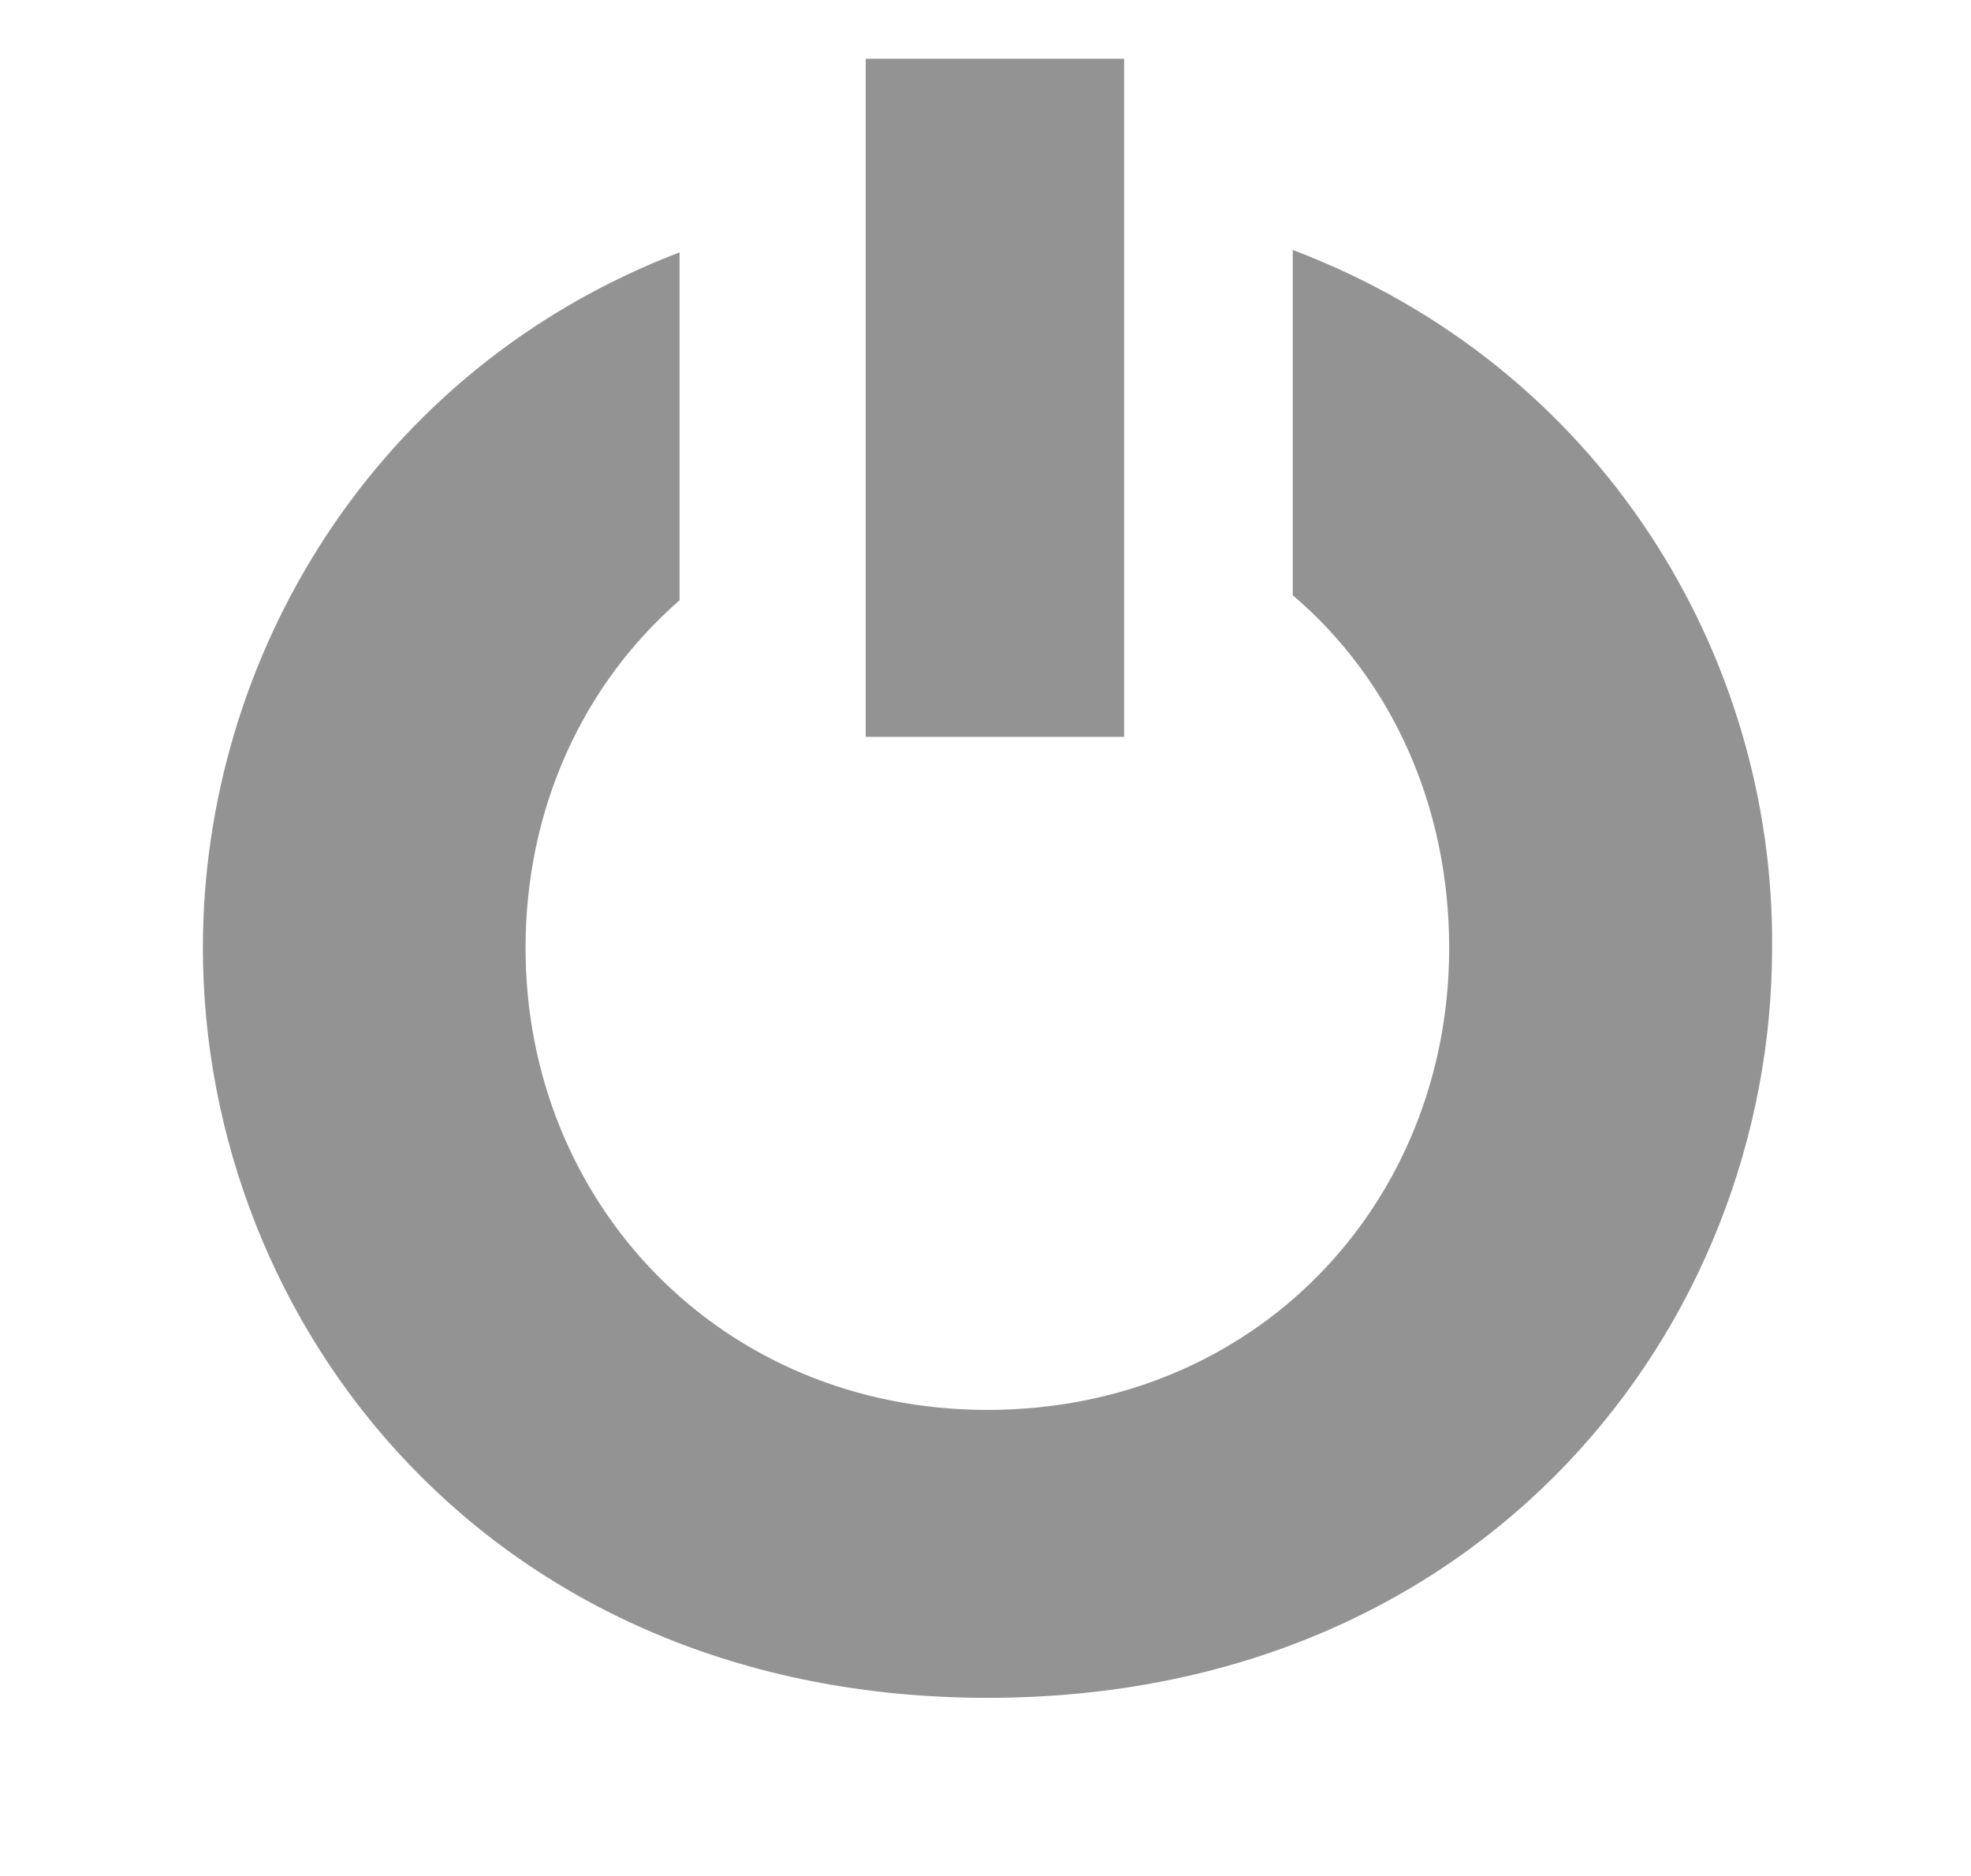 <?xml version="1.0" encoding="UTF-8"?>
<!-- Generator: Adobe Illustrator 26.0.1, SVG Export Plug-In . SVG Version: 6.00 Build 0)  -->
<svg xmlns="http://www.w3.org/2000/svg" xmlns:xlink="http://www.w3.org/1999/xlink" version="1.1" id="Layer_1" x="0px" y="0px" viewBox="0 0 742.2 706.2" style="enable-background:new 0 0 742.2 706.2;" xml:space="preserve">
<style type="text/css">
	.st0{fill-rule:evenodd;clip-rule:evenodd;fill:#939393;}
</style>
<g>
	<path class="st0" d="M423.2,277.4H326V22.1h97.3V277.4L423.2,277.4z M486.8,94.1v130c37.4,31.8,58.9,79.5,58.9,132.8   c0,96.3-72.9,173.9-173.9,173.9c-100.1,0-173.9-77.6-173.9-173.9c0-52.4,21.5-99.1,58-130.9V95c-115,44-179.5,152.4-179.5,261.8   c0,142.1,108.5,282.4,295.5,282.4S667.3,499,667.3,356.8C668.2,246.5,602.7,138,486.8,94.1L486.8,94.1z"></path>
</g>
</svg>
